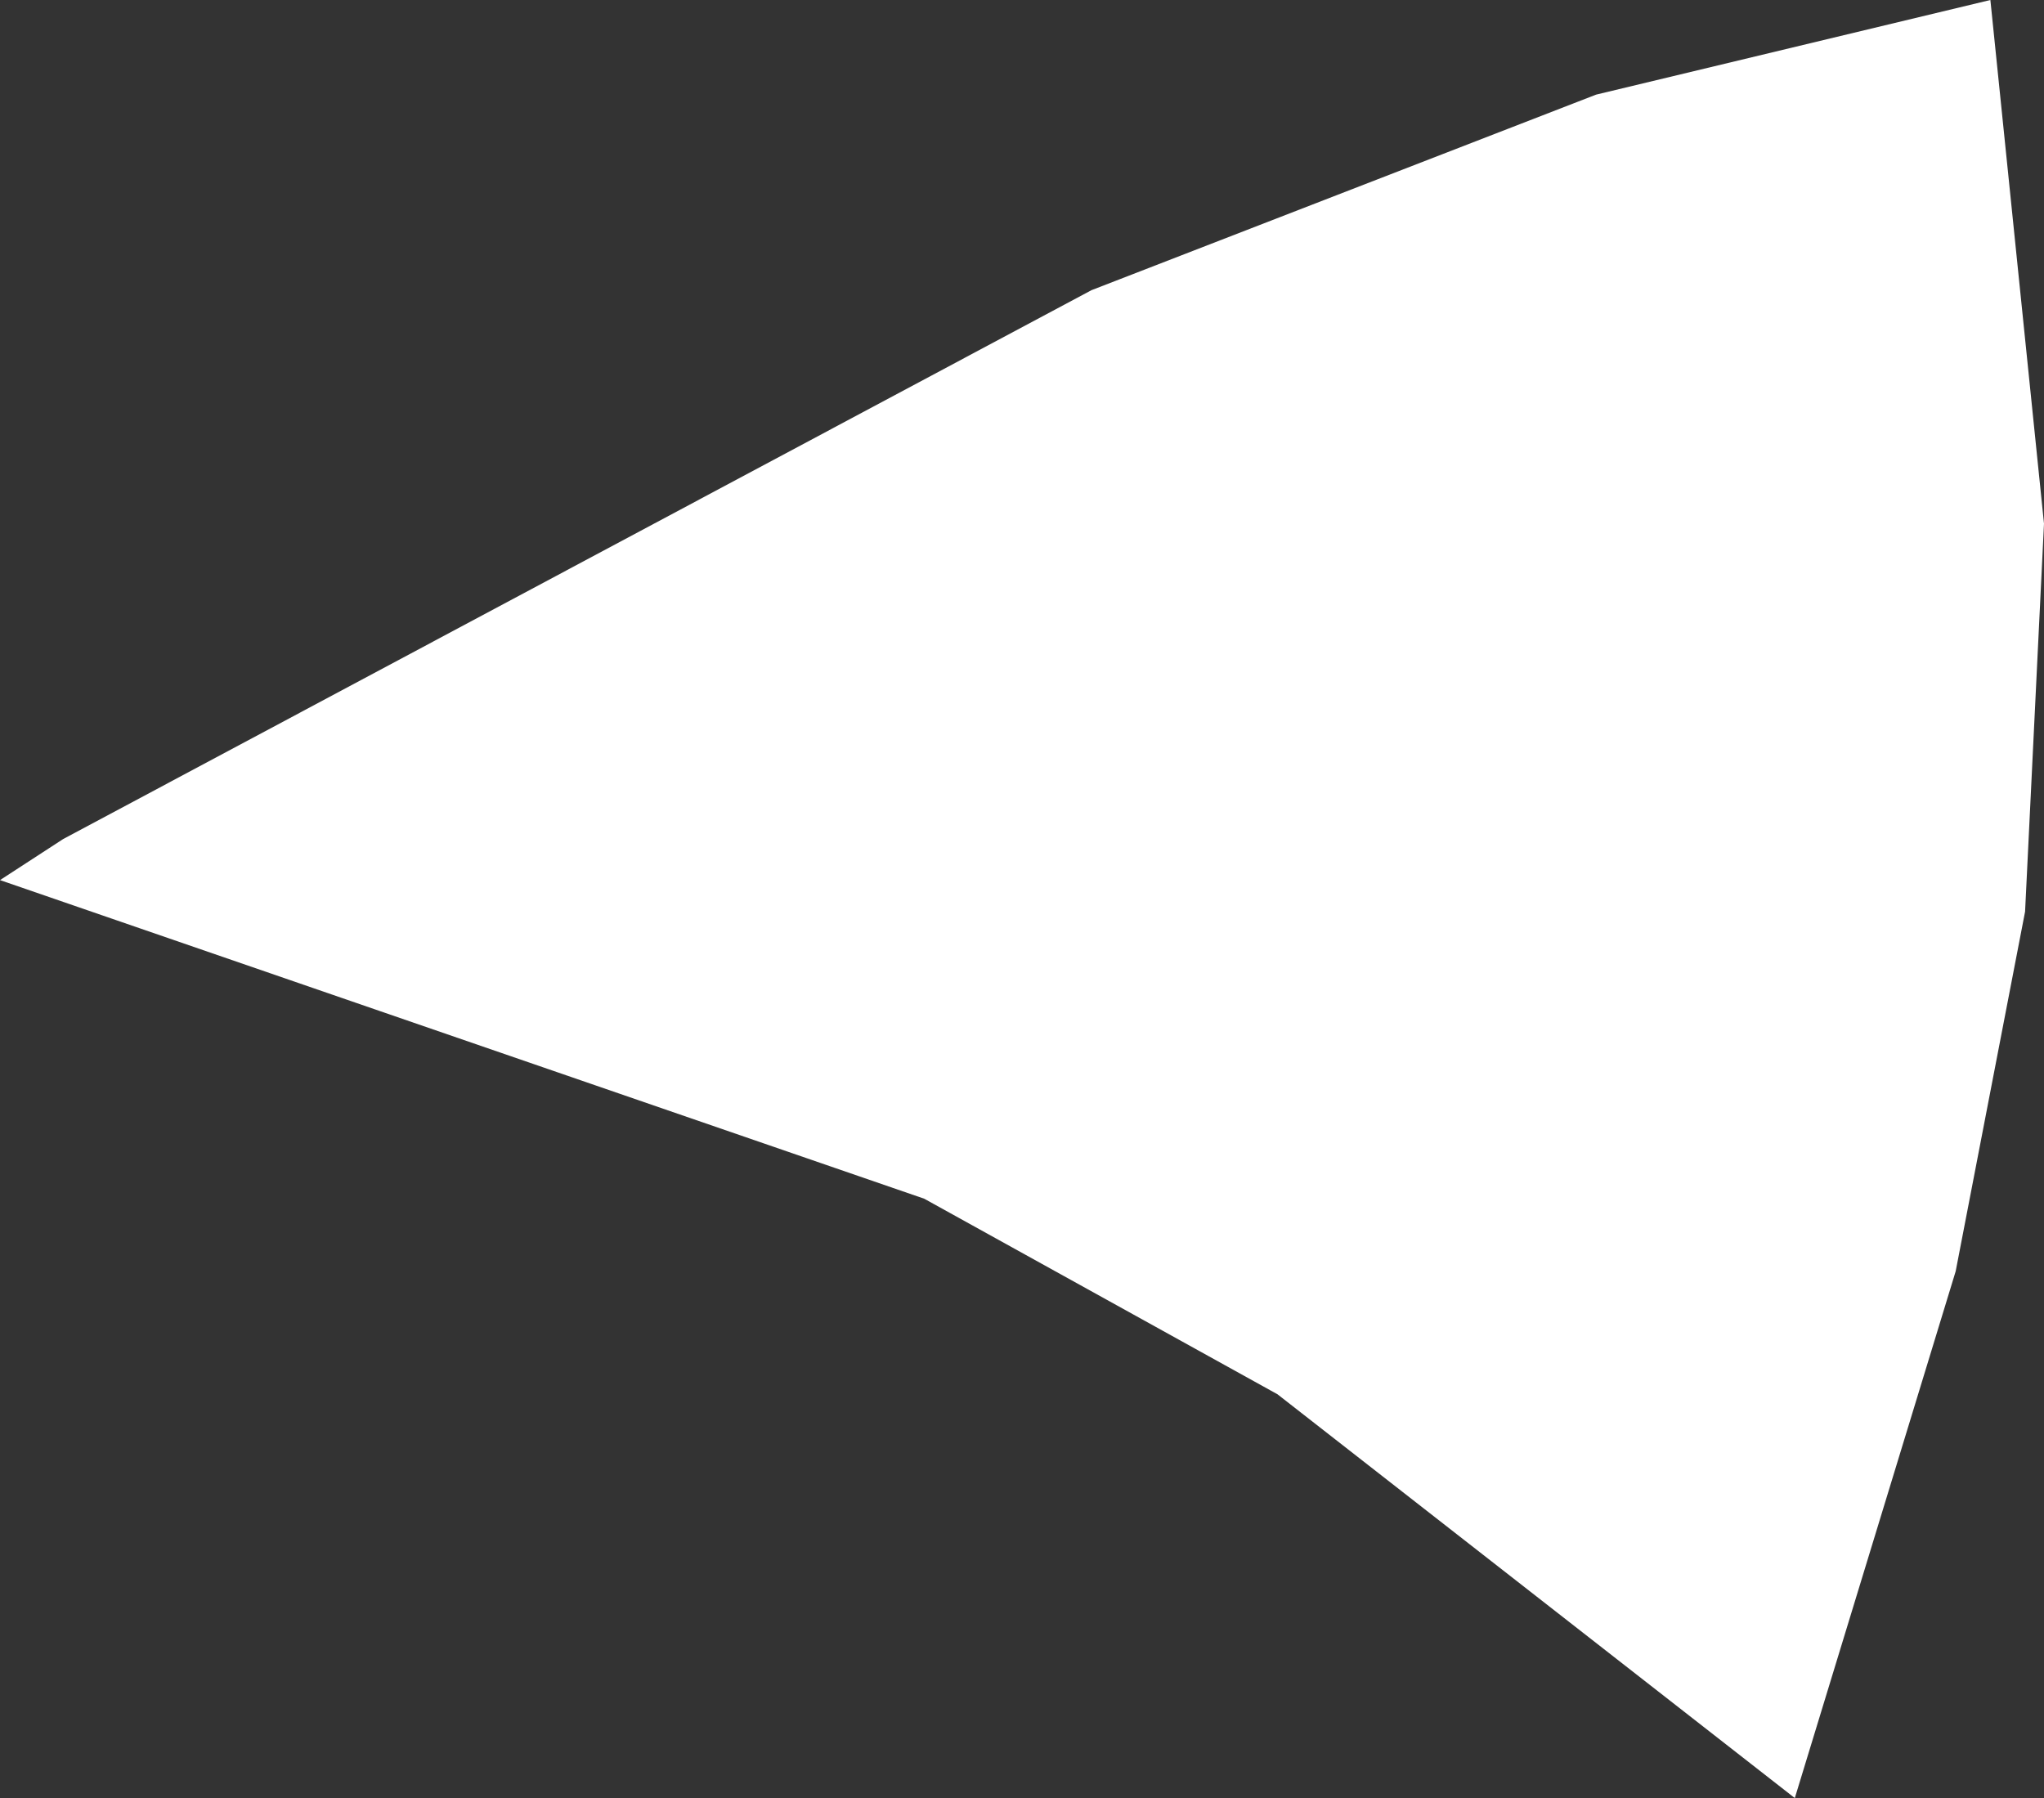 <?xml version="1.0" encoding="UTF-8" standalone="no"?>
<svg xmlns:xlink="http://www.w3.org/1999/xlink" height="28.5px" width="32.4px" xmlns="http://www.w3.org/2000/svg">
  <rect width="100%" height="100%" fill="#333333" stroke="none"/>
  <g transform="matrix(1.0, 0.0, 0.0, 1.0, 16.2, 14.25)">
    <path d="M15.35 -14.25 L16.2 -5.95 15.9 0.2 14.8 5.9 12.25 14.25 4.05 7.85 -1.55 4.75 -16.2 -0.3 -15.2 -0.95 1.1 -9.65 9.1 -12.75 15.35 -14.25" fill="#ffffff" fill-rule="evenodd" stroke="none"/>
  </g>
</svg>
